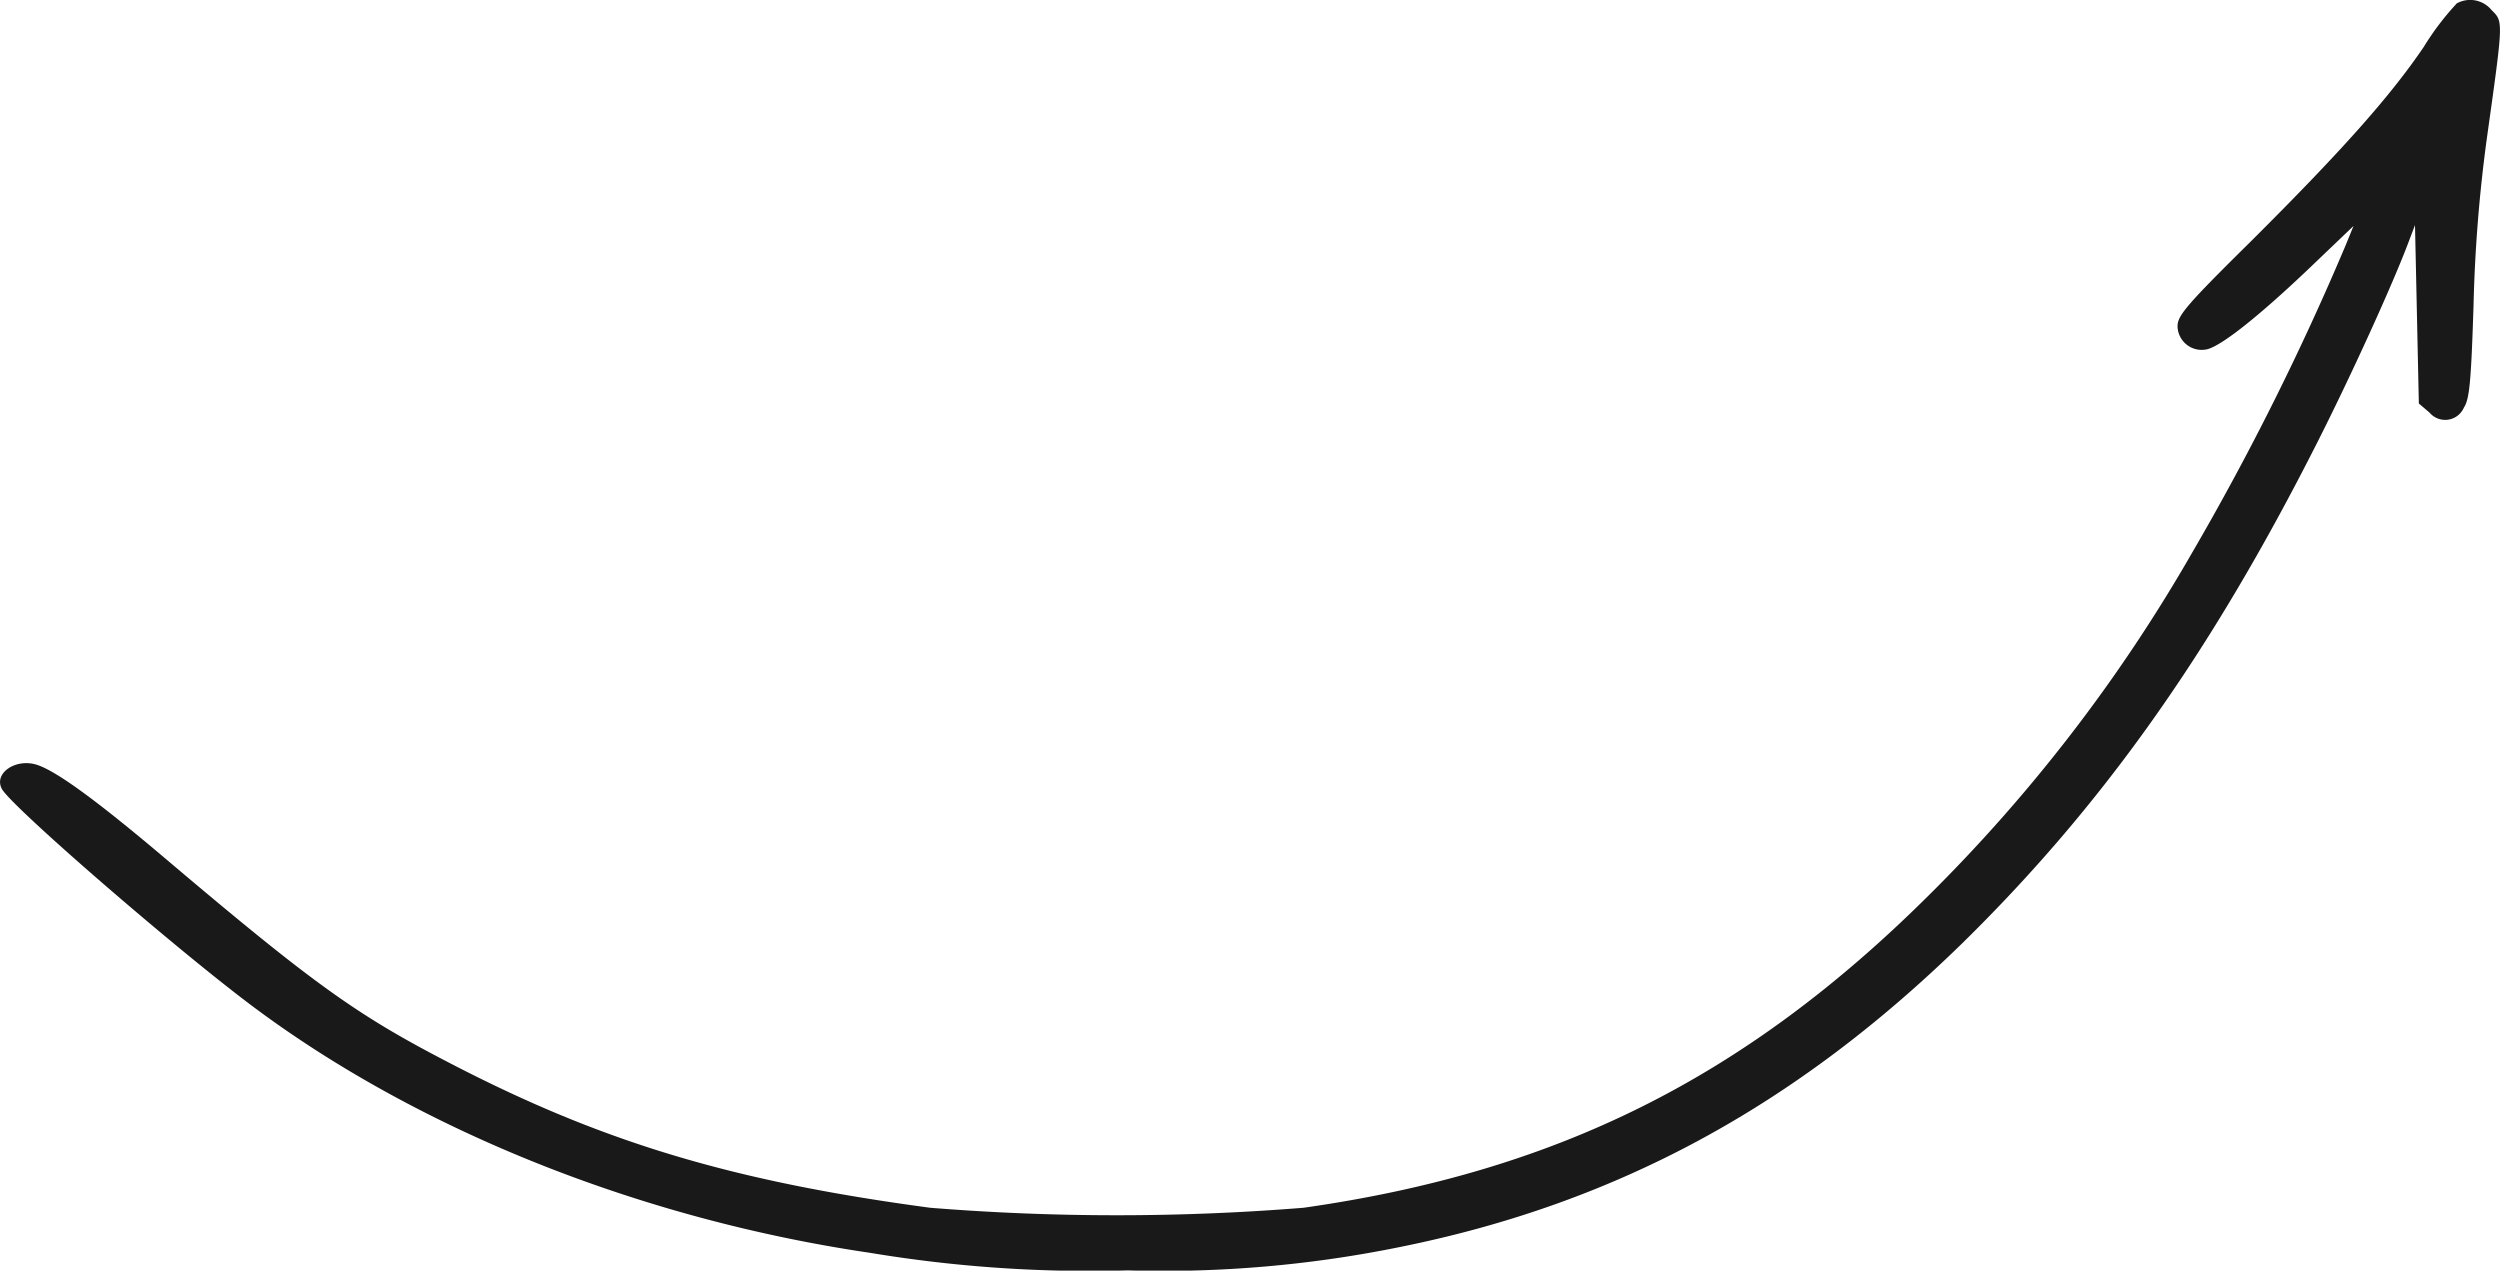 <svg xmlns="http://www.w3.org/2000/svg" width="130.116" height="66.131" viewBox="0 0 130.116 66.131">
  <path id="Path_8480" data-name="Path 8480" d="M138.706,518.114a14.226,14.226,0,0,0-1.7,2.244c-1.765,2.6-4.3,5.442-9.015,10.137-3.324,3.282-3.8,3.843-3.8,4.4a1.257,1.257,0,0,0,1.537,1.2c.768-.187,2.721-1.745,5.276-4.176l2.347-2.243-.416,1.018a140.159,140.159,0,0,1-8,16.015,83.831,83.831,0,0,1-13.709,17.823c-9.555,9.493-19.36,14.374-32.529,16.244a121.241,121.241,0,0,1-19.422,0c-10.261-1.371-17.054-3.407-24.947-7.5-4.944-2.555-7.125-4.113-15.184-10.947-3.282-2.763-5.3-4.237-6.315-4.591-1.122-.395-2.326.416-1.869,1.246.519.935,9.181,8.433,13.149,11.383,8.62,6.419,20.17,11.009,32.031,12.754a69.539,69.539,0,0,0,13.419.914,61.636,61.636,0,0,0,14.208-1.226c11.2-2.264,20.5-7.291,29.185-15.766,7.312-7.166,12.962-15.122,18.508-26.09,1.766-3.49,3.863-8.1,4.695-10.282l.395-1.039.1,4.632.1,4.653.561.478a1.062,1.062,0,0,0,1.786-.27c.291-.436.374-1.371.5-5.318a77.737,77.737,0,0,1,.686-8.641c.872-6.232.872-6.107.249-6.73a1.441,1.441,0,0,0-1.828-.332" transform="translate(-10.858 -517.916)" fill="#191919" fill-rule="evenodd"/>
</svg>
